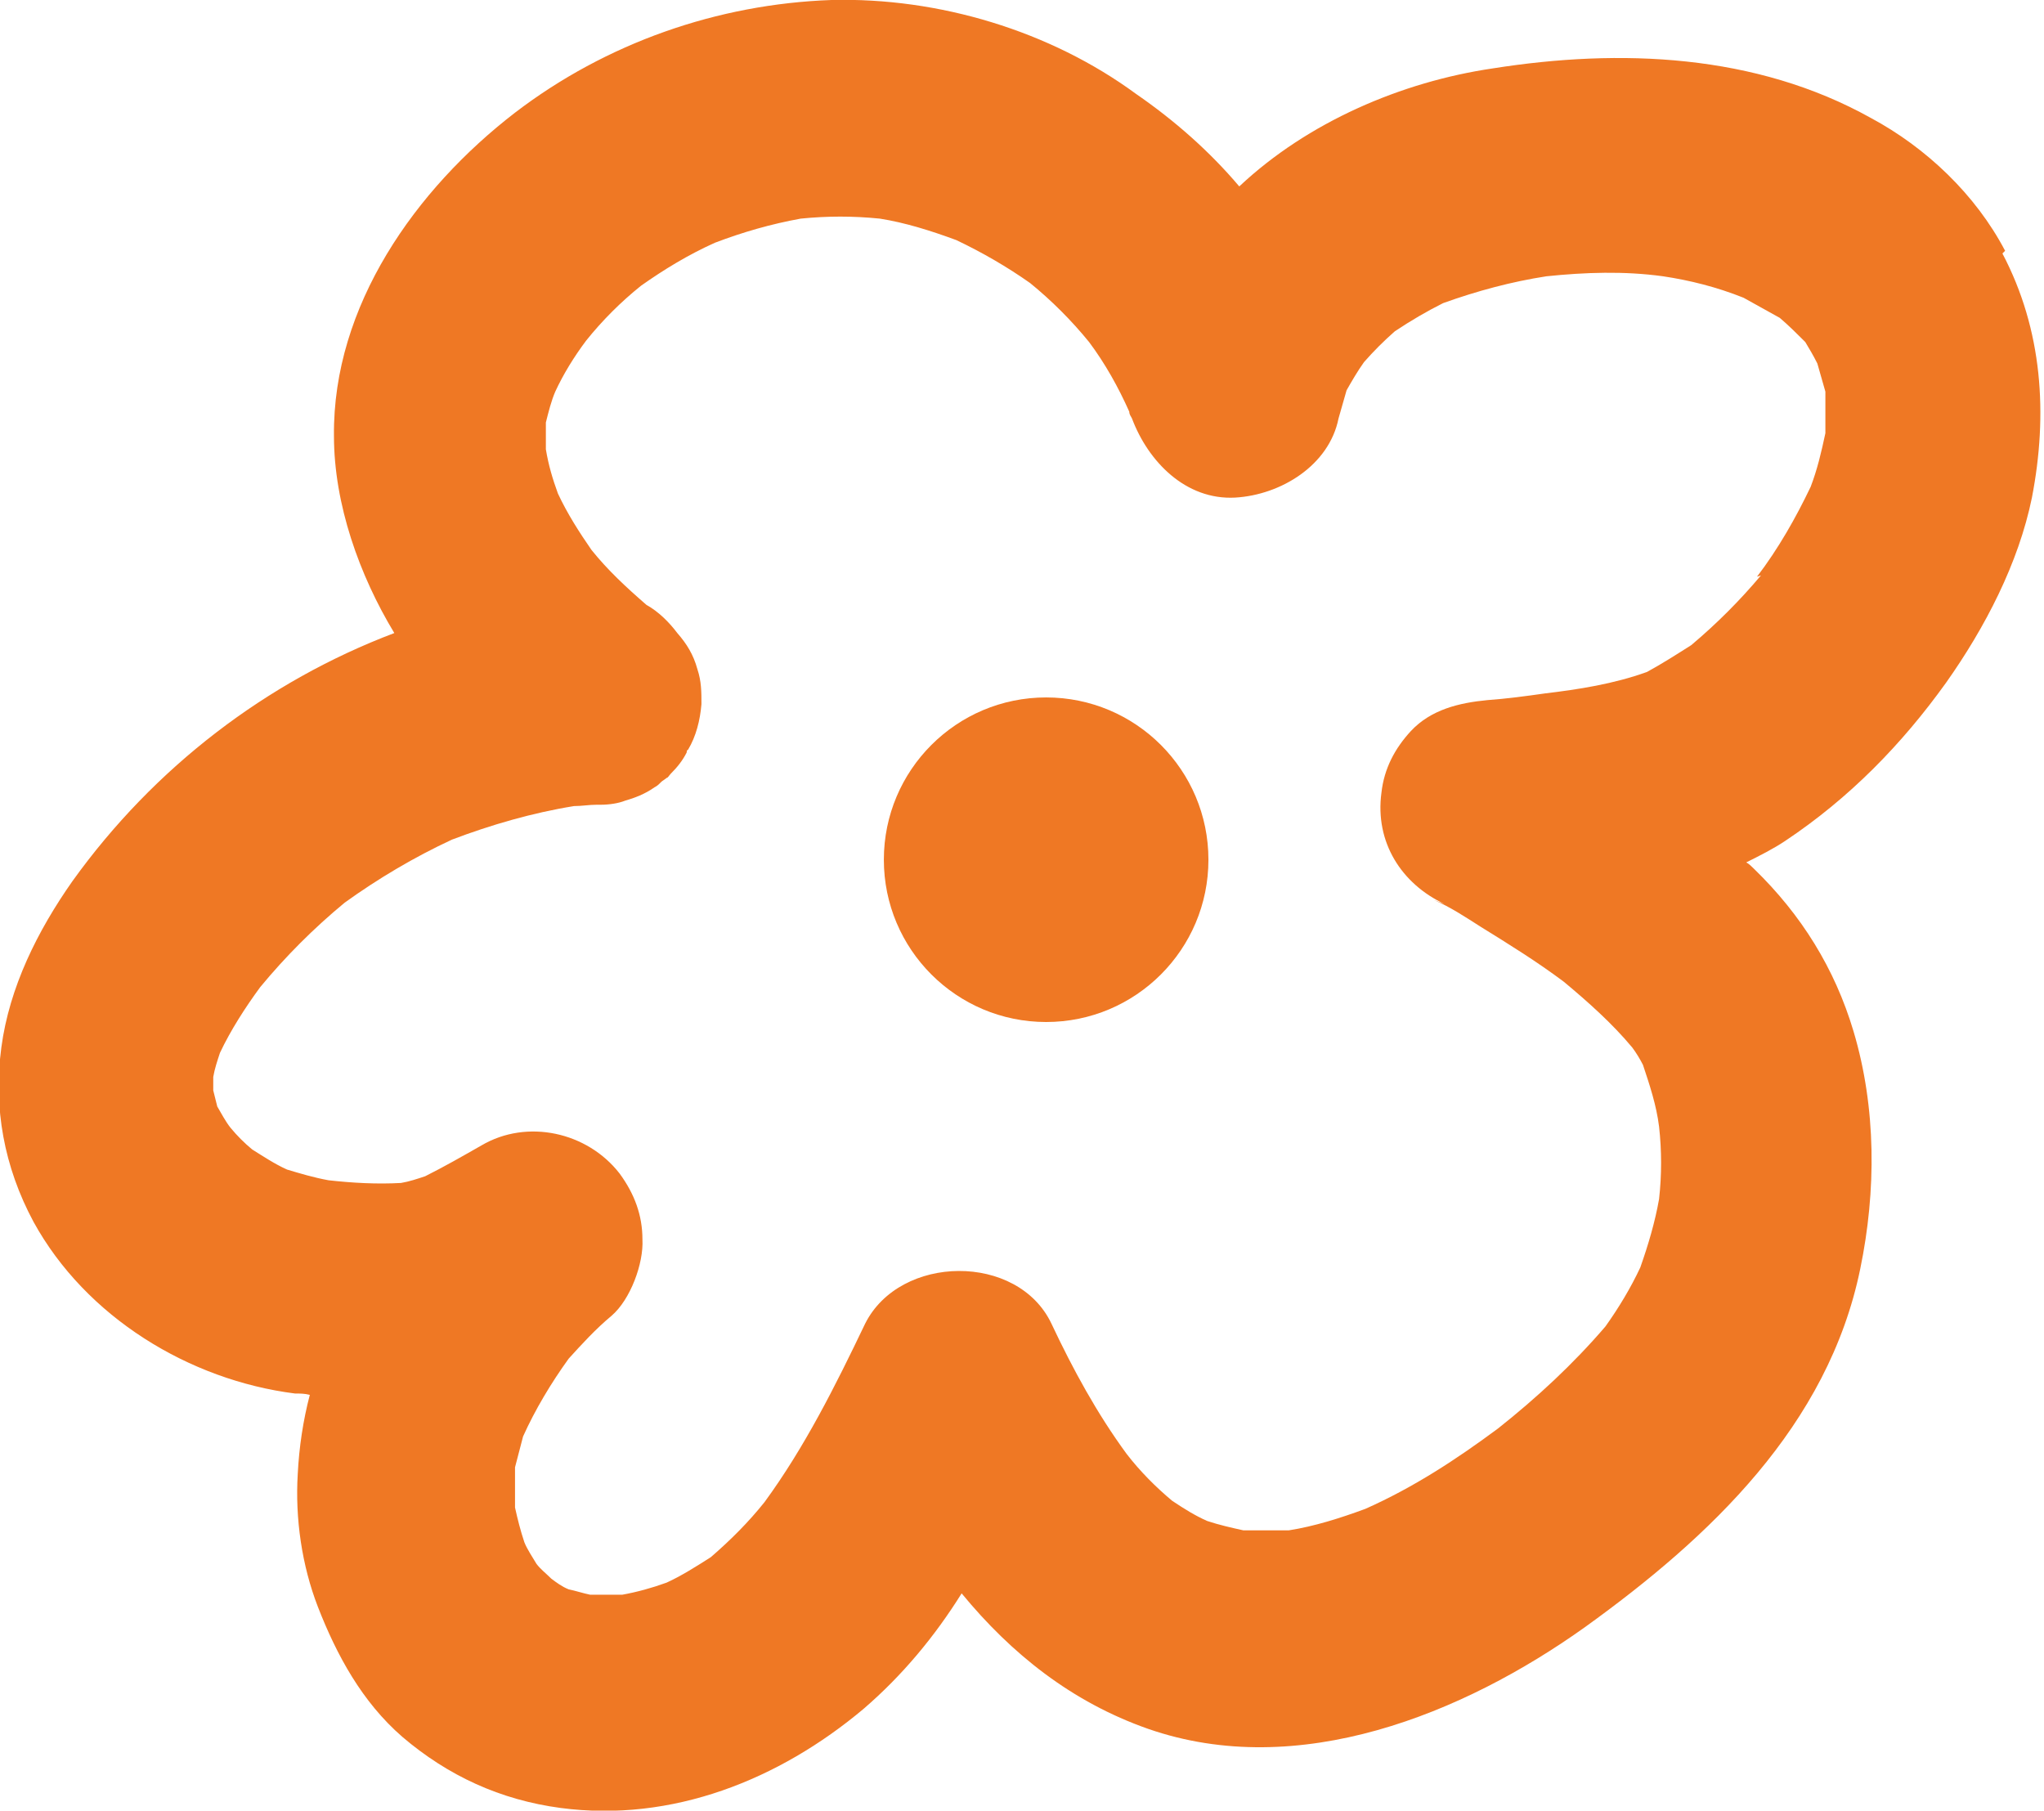 <?xml version="1.0" encoding="UTF-8"?>
<svg id="Calque_1" data-name="Calque 1" xmlns="http://www.w3.org/2000/svg" viewBox="0 0 15.24 13.5">
  <defs>
    <style>
      .cls-1 {
        fill: #ef7824;
      }
    </style>
  </defs>
  <circle class="cls-1" cx="7.8" cy="6.41" r="1.21"/>
  <path class="cls-1" d="M14.95,1.87c-.22-.42-.59-.77-1-.99-.86-.48-1.87-.52-2.82-.37-.68.1-1.38.4-1.89.88-.22-.26-.48-.49-.77-.69C7.83.23,7-.02,6.2,0c-.85.03-1.68.32-2.36.84-.74.57-1.36,1.44-1.35,2.41,0,.51.19,1.04.45,1.47-.95.36-1.79,1-2.4,1.85-.26.37-.47.79-.53,1.24-.06.45.02.89.24,1.3.39.71,1.16,1.18,1.95,1.28.04,0,.07,0,.11.01-.05.19-.08.39-.09.59-.02.33.03.68.15.99.14.36.33.71.63.97.34.29.73.47,1.18.53.83.11,1.63-.21,2.26-.74.29-.25.53-.54.73-.86.37.45.82.81,1.39,1.01,1.12.39,2.35-.11,3.26-.76.93-.67,1.81-1.5,2.05-2.67.12-.58.12-1.2-.05-1.77-.14-.47-.39-.87-.74-1.21-.02-.02-.04-.04-.06-.05.1-.05.2-.1.29-.16.48-.32.87-.72,1.2-1.18.29-.41.54-.89.64-1.38.12-.62.08-1.25-.22-1.82ZM11.33,5.2l.14-.02s-.09.01-.14.02ZM13.13,4.29c-.16.19-.33.36-.52.52-.11.07-.22.14-.33.2-.25.09-.51.13-.76.16-.14.02-.29.04-.43.05-.21.02-.42.07-.57.23-.12.13-.2.28-.22.46-.05.37.15.68.47.83l-.08-.03c.12.05.24.13.35.2.21.13.42.26.62.41.18.15.36.31.51.49.03.04.06.09.08.13.05.15.1.3.12.46.02.18.02.36,0,.54-.03.17-.08.34-.14.51-.07.15-.16.3-.26.44-.24.28-.51.53-.8.76-.31.23-.63.44-.99.6-.19.07-.38.13-.57.16-.11,0-.23,0-.34,0-.09-.02-.18-.04-.27-.07-.09-.04-.17-.09-.26-.15-.12-.1-.24-.22-.34-.35-.22-.3-.4-.63-.56-.97-.25-.53-1.13-.52-1.39,0-.22.46-.45.92-.75,1.33-.12.15-.25.28-.4.41-.11.07-.22.14-.33.19-.11.04-.22.07-.33.09-.08,0-.16,0-.24,0-.05-.01-.11-.03-.16-.04-.05-.02-.09-.05-.13-.08-.04-.04-.08-.07-.11-.11-.03-.05-.07-.11-.09-.16-.03-.09-.05-.17-.07-.26,0-.1,0-.2,0-.3.02-.08.04-.15.06-.23.09-.2.21-.4.34-.58.1-.11.2-.22.32-.32.14-.12.24-.39.23-.57,0-.18-.06-.34-.17-.49-.24-.31-.69-.41-1.03-.21-.14.08-.28.16-.42.23-.06.02-.12.04-.18.05-.18.01-.36,0-.54-.02-.11-.02-.21-.05-.31-.08-.09-.04-.18-.1-.26-.15-.06-.05-.11-.1-.16-.16-.04-.05-.07-.11-.1-.16-.01-.04-.02-.08-.03-.12,0-.03,0-.07,0-.1.01-.06.03-.12.05-.18.08-.17.19-.34.3-.49.19-.23.4-.44.63-.63.25-.18.52-.34.8-.47.29-.11.6-.2.91-.25.06,0,.11-.01.17-.01.01,0,.02,0,.03,0,.06,0,.13-.01.18-.03.07-.02.15-.05.22-.1.02-.01.03-.02.05-.04,0,0,0,0,0,0,.01-.01.03-.02.04-.03.01,0,.02-.02.03-.03,0,0,0,0,0,0,0,0,0,0,0,0,.05-.05.09-.1.12-.16,0,0,0-.02.01-.02.06-.1.09-.22.1-.34,0-.09,0-.17-.03-.26-.03-.11-.08-.19-.15-.27-.06-.08-.14-.16-.23-.21-.15-.13-.29-.26-.41-.41-.09-.13-.18-.27-.25-.42-.04-.11-.07-.21-.09-.33,0-.07,0-.13,0-.2.02-.08.04-.16.07-.23.06-.13.14-.26.23-.38.12-.15.26-.29.41-.41.17-.12.35-.23.55-.32.21-.08.42-.14.64-.18.2-.02.39-.02.59,0,.19.03.38.09.57.16.19.09.38.2.55.32.16.13.31.28.44.44.12.16.22.34.3.52,0,.02.01.03.02.05.12.32.4.61.77.59.34-.02.7-.24.77-.59.02-.07.04-.14.06-.21.04-.07.08-.14.13-.21.07-.08.15-.16.23-.23.12-.08.24-.15.36-.21.25-.09.51-.16.77-.2.29-.03.58-.04.87,0,.2.03.4.08.6.16.09.05.18.1.27.15.07.06.13.12.19.18.03.05.06.1.09.16.02.07.04.14.06.21,0,.1,0,.21,0,.31-.03.14-.06.27-.11.4-.11.23-.24.46-.4.67Z"/>
</svg>